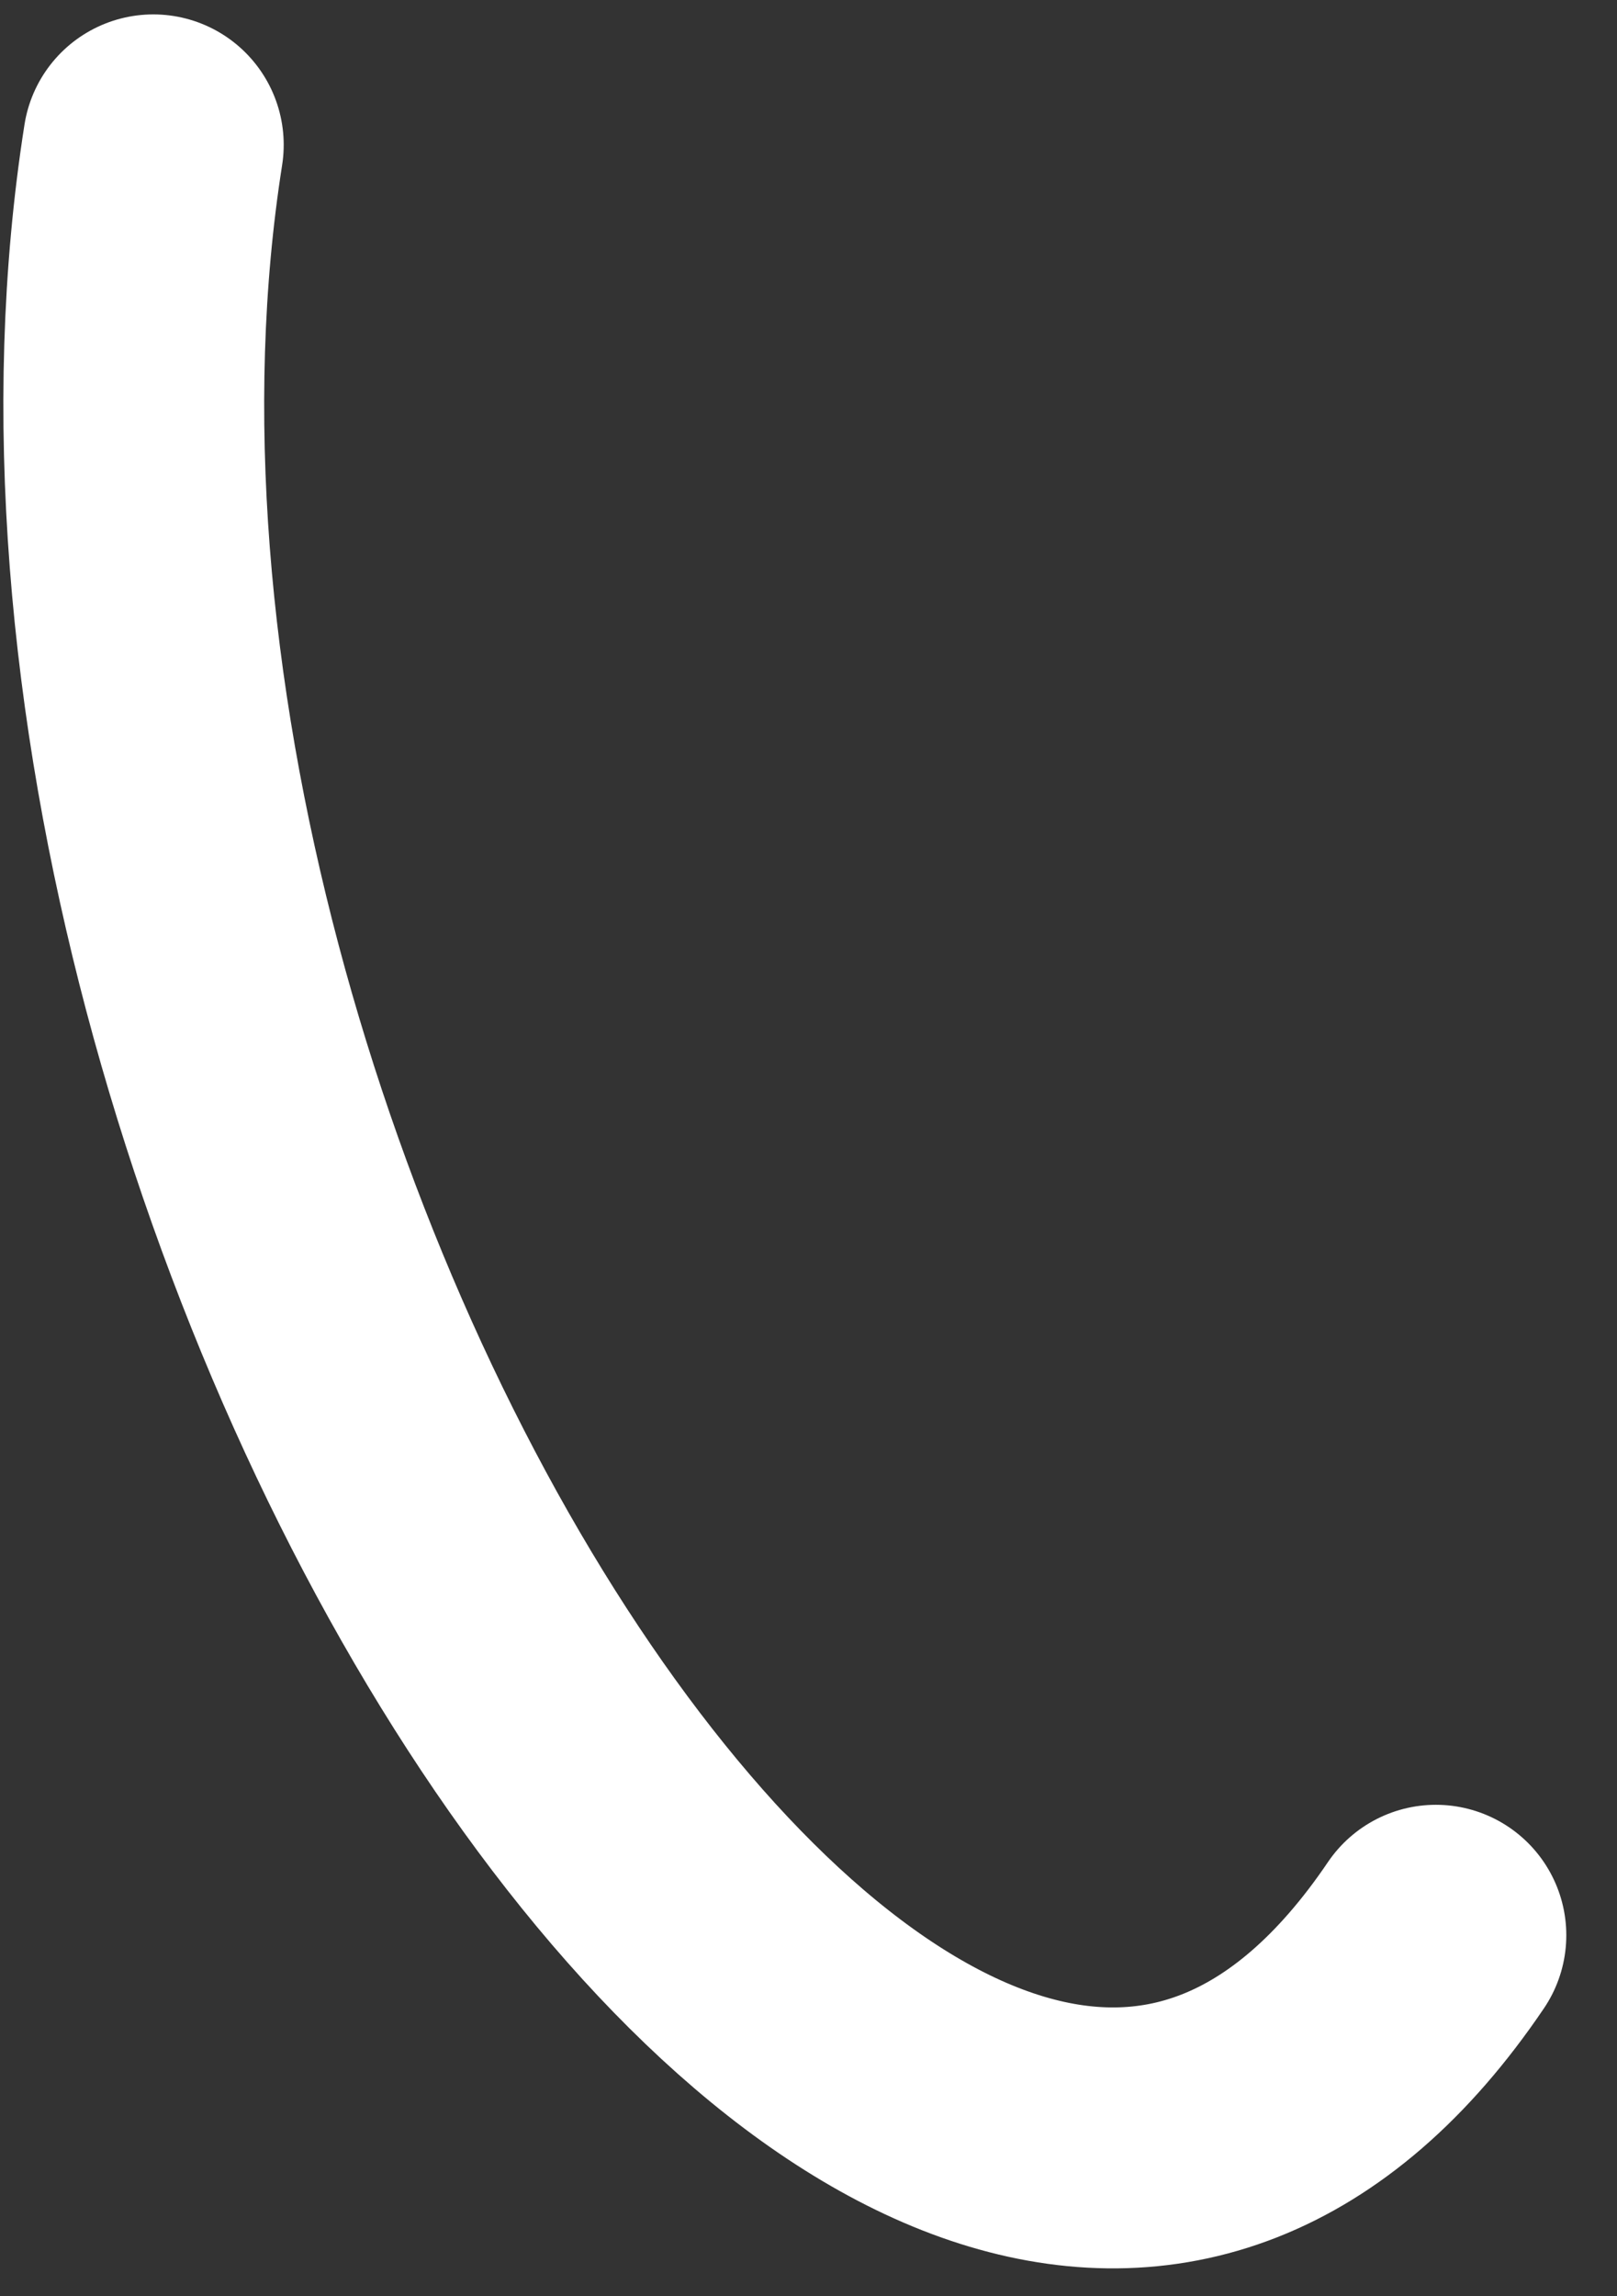 <svg width="31" height="44" viewBox="0 0 31 44" fill="none" xmlns="http://www.w3.org/2000/svg">
<rect x="0" y="0" width="31" height="44" fill="#333333" stroke="none"/>
<path d="M27.528 37.083C17.865 51.369 -0.264 23.125 2.939 2.776" stroke="white" stroke-width="5" stroke-linecap="round"/>
</svg>
